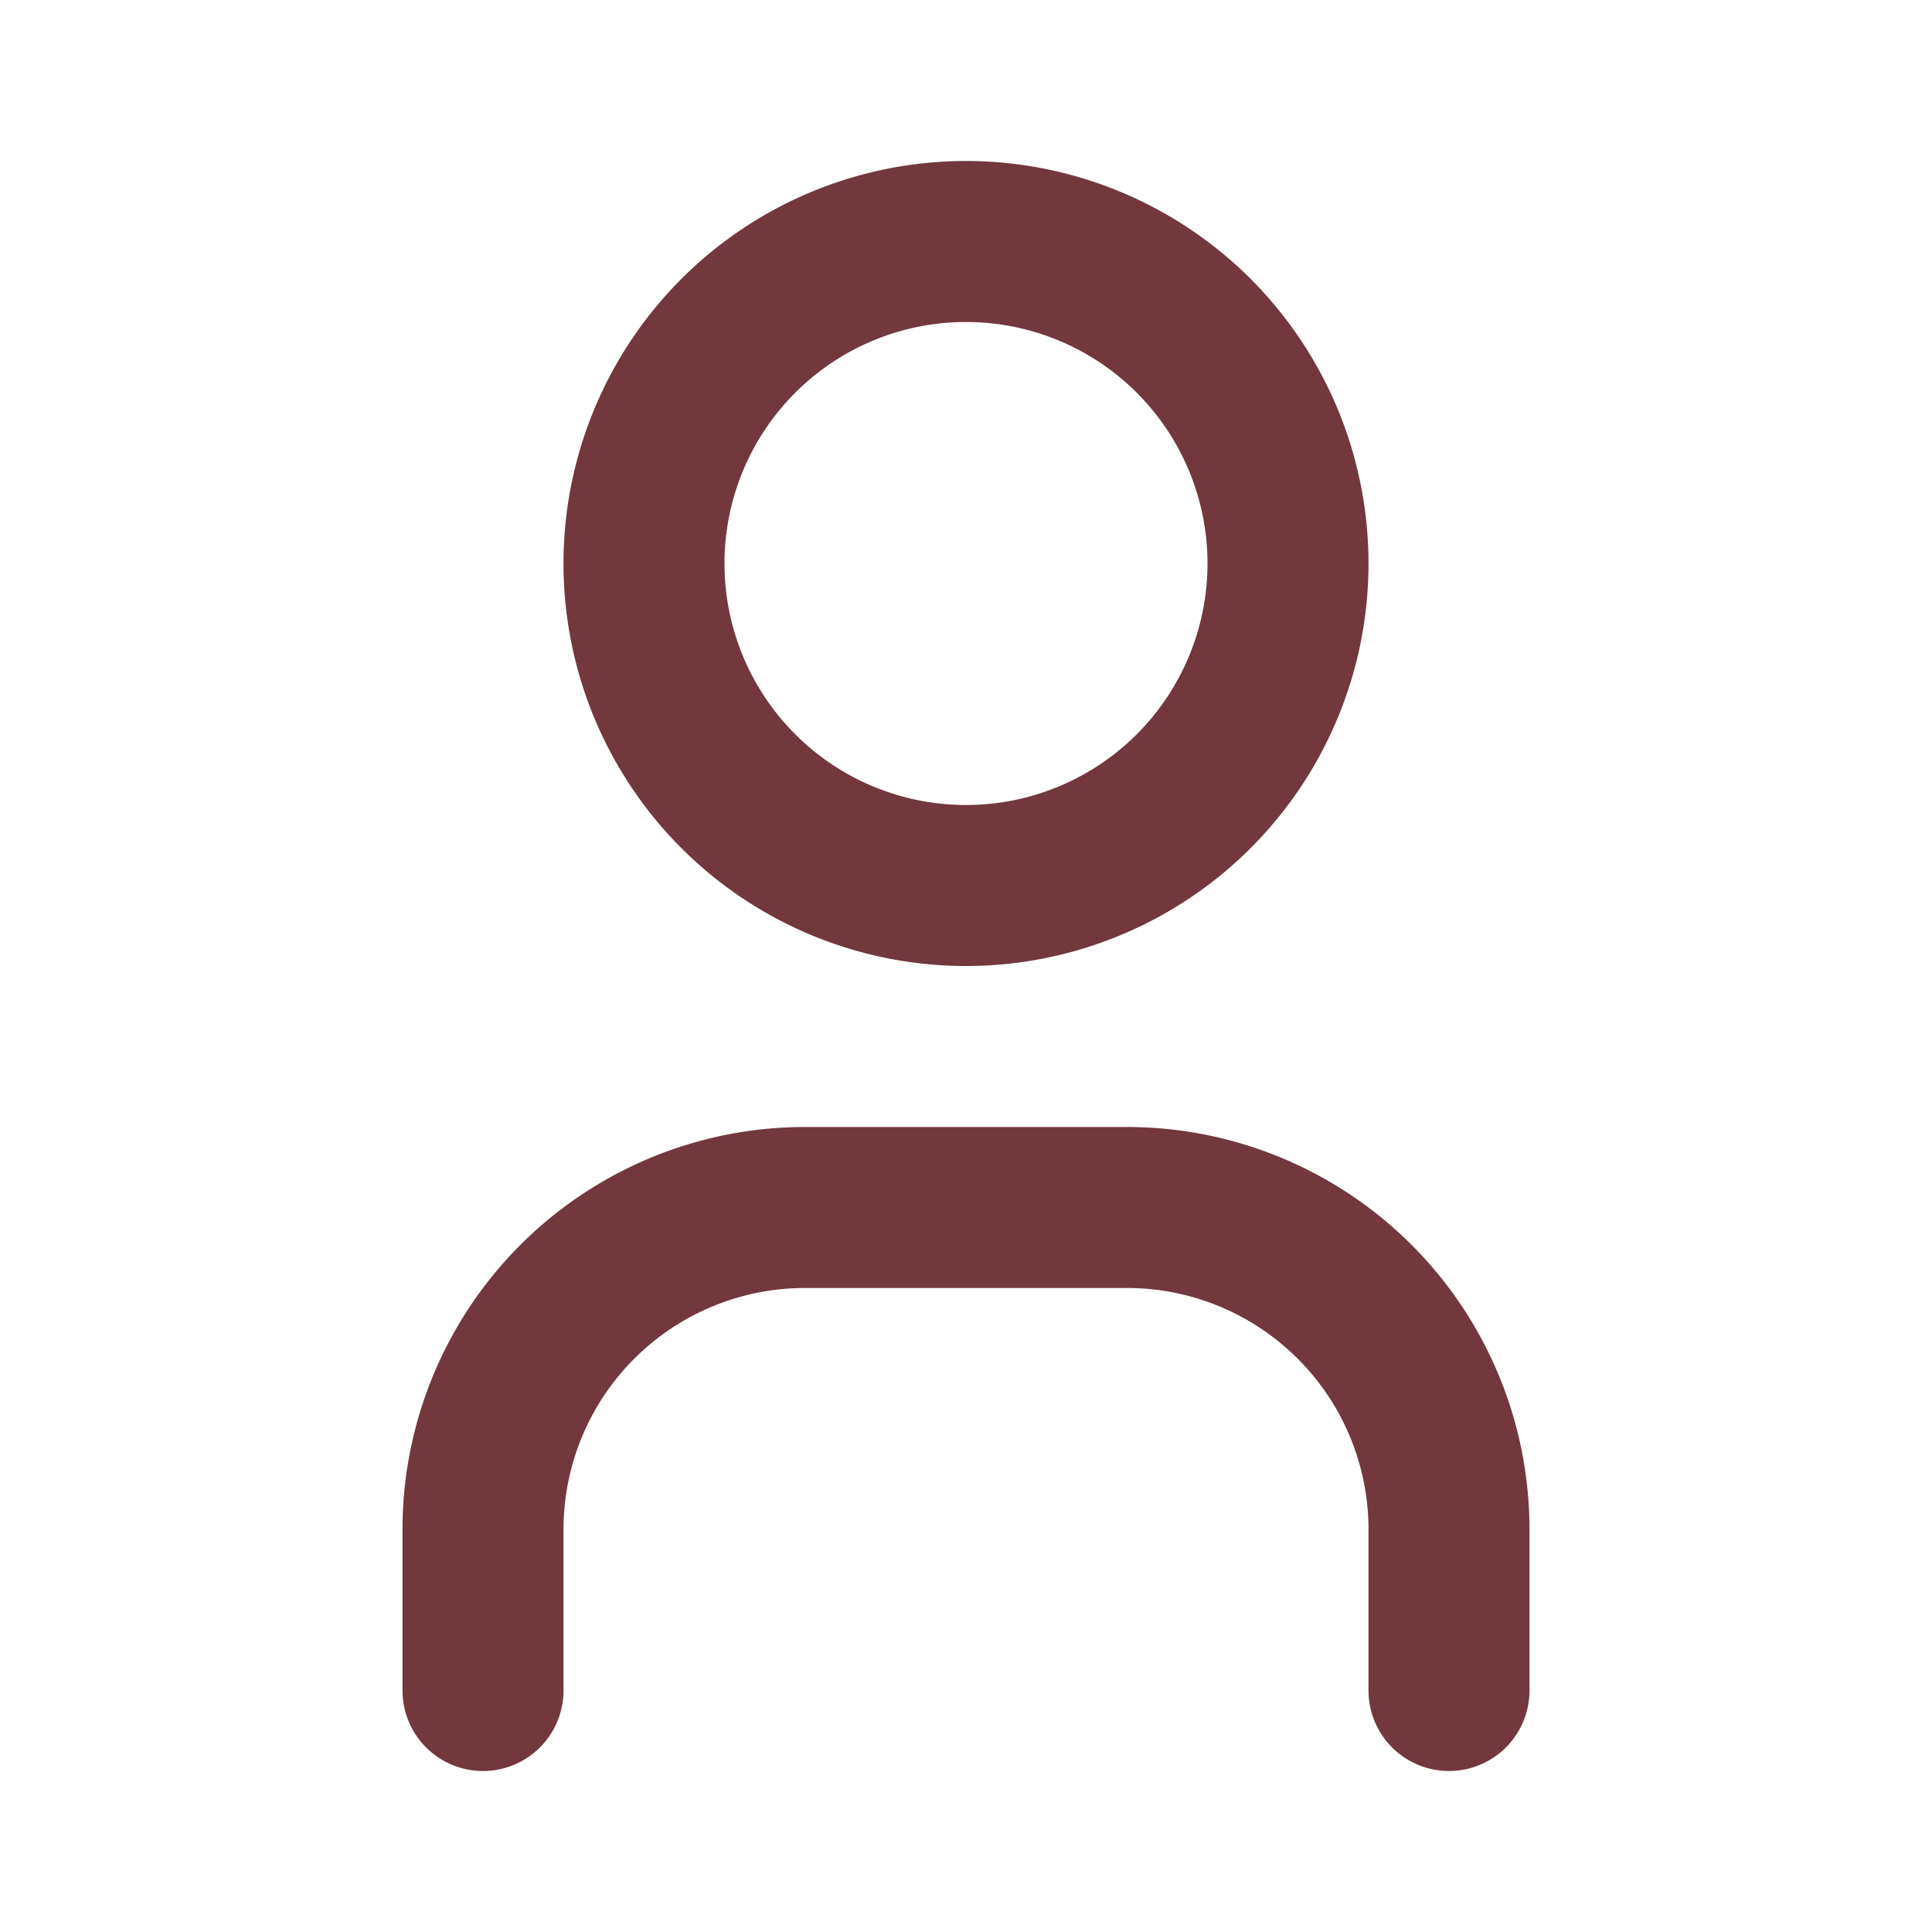 <svg xmlns="http://www.w3.org/2000/svg" width="24" height="24" viewBox="0 0 24 24" fill="none" stroke="#72383D" stroke-width="2" stroke-linecap="round" stroke-linejoin="round" class="icon icon-tabler icons-tabler-outline icon-tabler-user">
	<path stroke="none" d="M0 0h24v24H0z" fill="none"/>
	<path d="M8 7a4 4 0 1 0 8 0a4 4 0 0 0 -8 0"/>
	<path d="M6 21v-2a4 4 0 0 1 4 -4h4a4 4 0 0 1 4 4v2"/>
</svg>